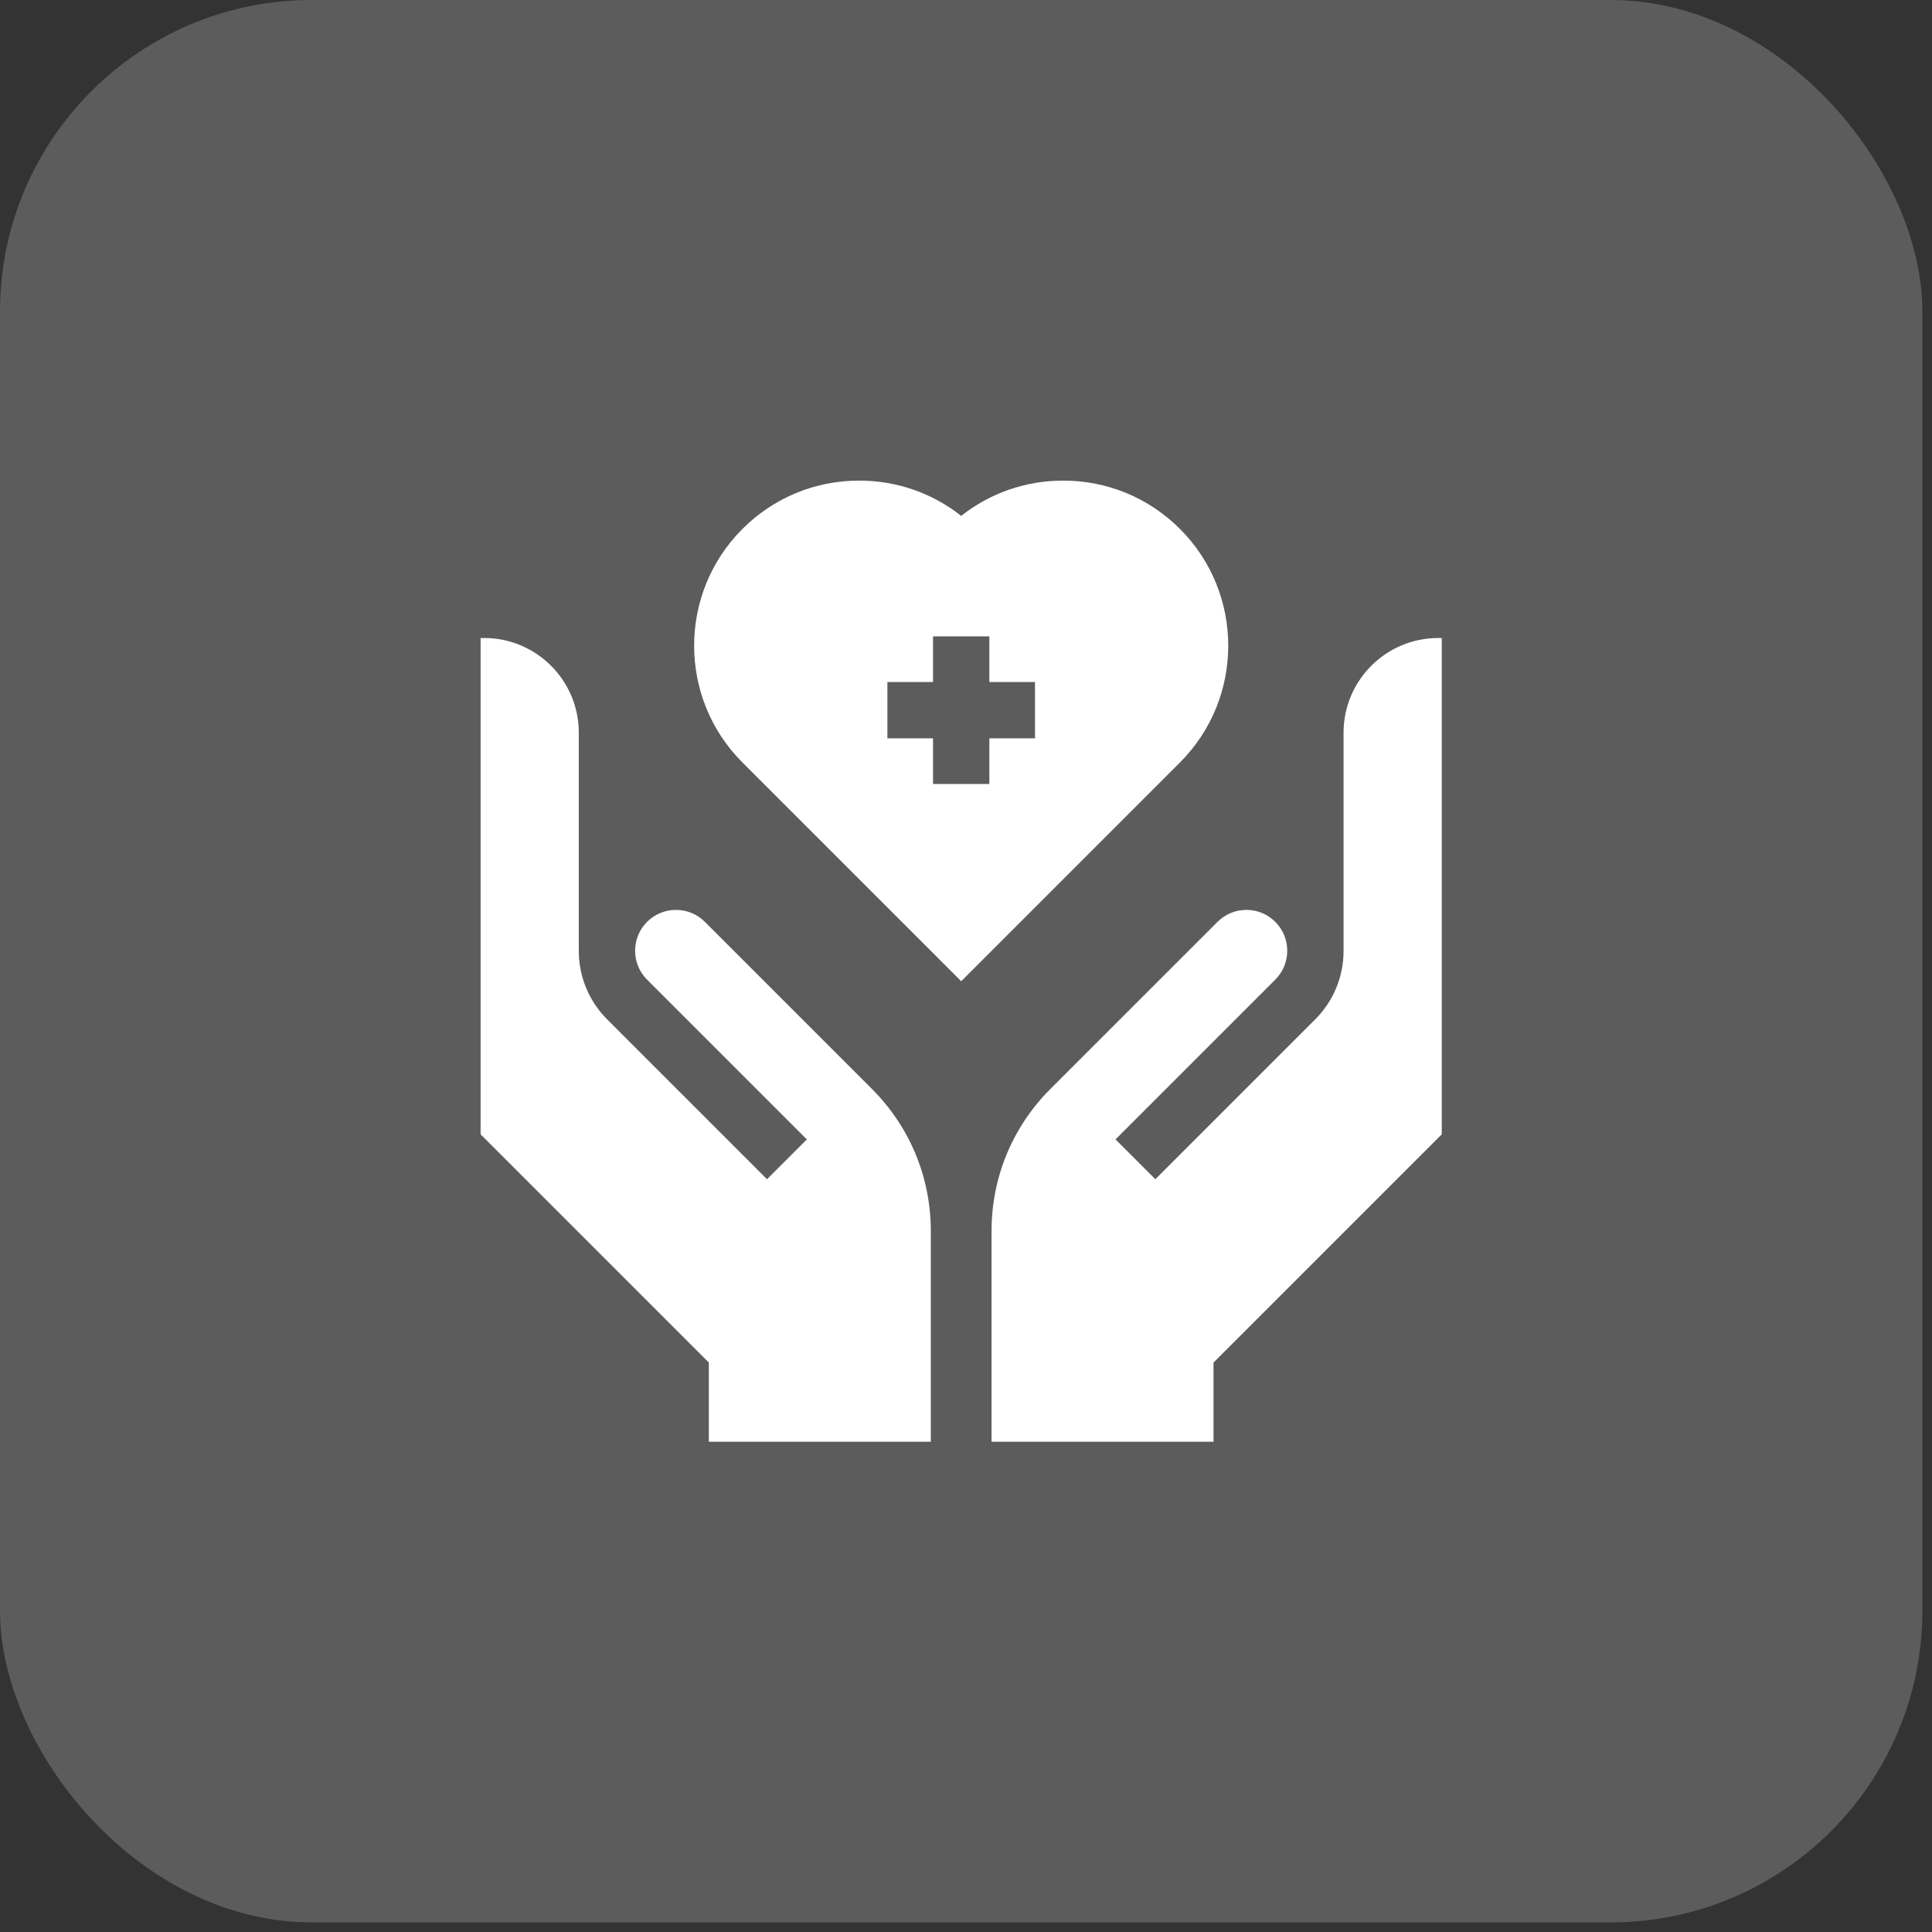 <svg width="124" height="124" viewBox="0 0 124 124" fill="none" xmlns="http://www.w3.org/2000/svg">
<rect x="0" y="0" width="124" height="124" fill="#333333" stroke="none"/>
<rect width="123.382" height="123.382" rx="20" fill="white" fill-opacity="0.2"/>
<g clip-path="url(#clip0_2022_27)">
<path d="M61.692 62.978L75.734 48.935C79.865 44.804 79.865 38.081 75.734 33.949C73.732 31.948 71.071 30.846 68.24 30.846C65.835 30.846 63.552 31.642 61.692 33.11C59.832 31.642 57.548 30.846 55.143 30.846C52.312 30.846 49.651 31.948 47.65 33.949C43.518 38.081 43.518 44.804 47.65 48.935L61.692 62.978ZM56.955 43.774H59.884V40.845H63.499V43.774H66.428V47.389H63.499V50.318H59.884V47.389H56.955V43.774Z" fill="white"/>
<path d="M86.233 47.021V61.003C86.233 61.009 86.233 61.015 86.233 61.021C86.233 62.687 85.584 64.254 84.406 65.432L74.152 75.686L71.596 73.13L81.85 62.876C82.345 62.38 82.618 61.722 82.618 61.021C82.618 60.321 82.345 59.663 81.85 59.167C81.355 58.672 80.696 58.399 79.996 58.399C79.296 58.399 78.637 58.672 78.142 59.167L67.419 69.889C64.981 72.327 63.639 75.569 63.639 79.017V92.535H77.887V87.452L92.535 72.804V40.949H92.305C88.957 40.949 86.233 43.673 86.233 47.021Z" fill="white"/>
<path d="M45.239 59.167C44.744 58.672 44.086 58.399 43.385 58.399C42.685 58.399 42.026 58.672 41.531 59.167C41.035 59.663 40.763 60.321 40.763 61.022C40.763 61.722 41.035 62.38 41.531 62.876L51.785 73.13L49.229 75.686L38.975 65.432C37.797 64.254 37.148 62.688 37.148 61.022V61.003L37.148 47.021C37.148 43.673 34.424 40.949 31.076 40.949H30.846V72.804L45.494 87.452V92.535H59.742V79.017C59.742 75.569 58.399 72.328 55.961 69.889L45.239 59.167Z" fill="white"/>
</g>
<defs>
<clipPath id="clip0_2022_27">
<rect width="61.691" height="61.691" fill="white" transform="translate(30.846 30.846)"/>
</clipPath>
</defs>
</svg>
